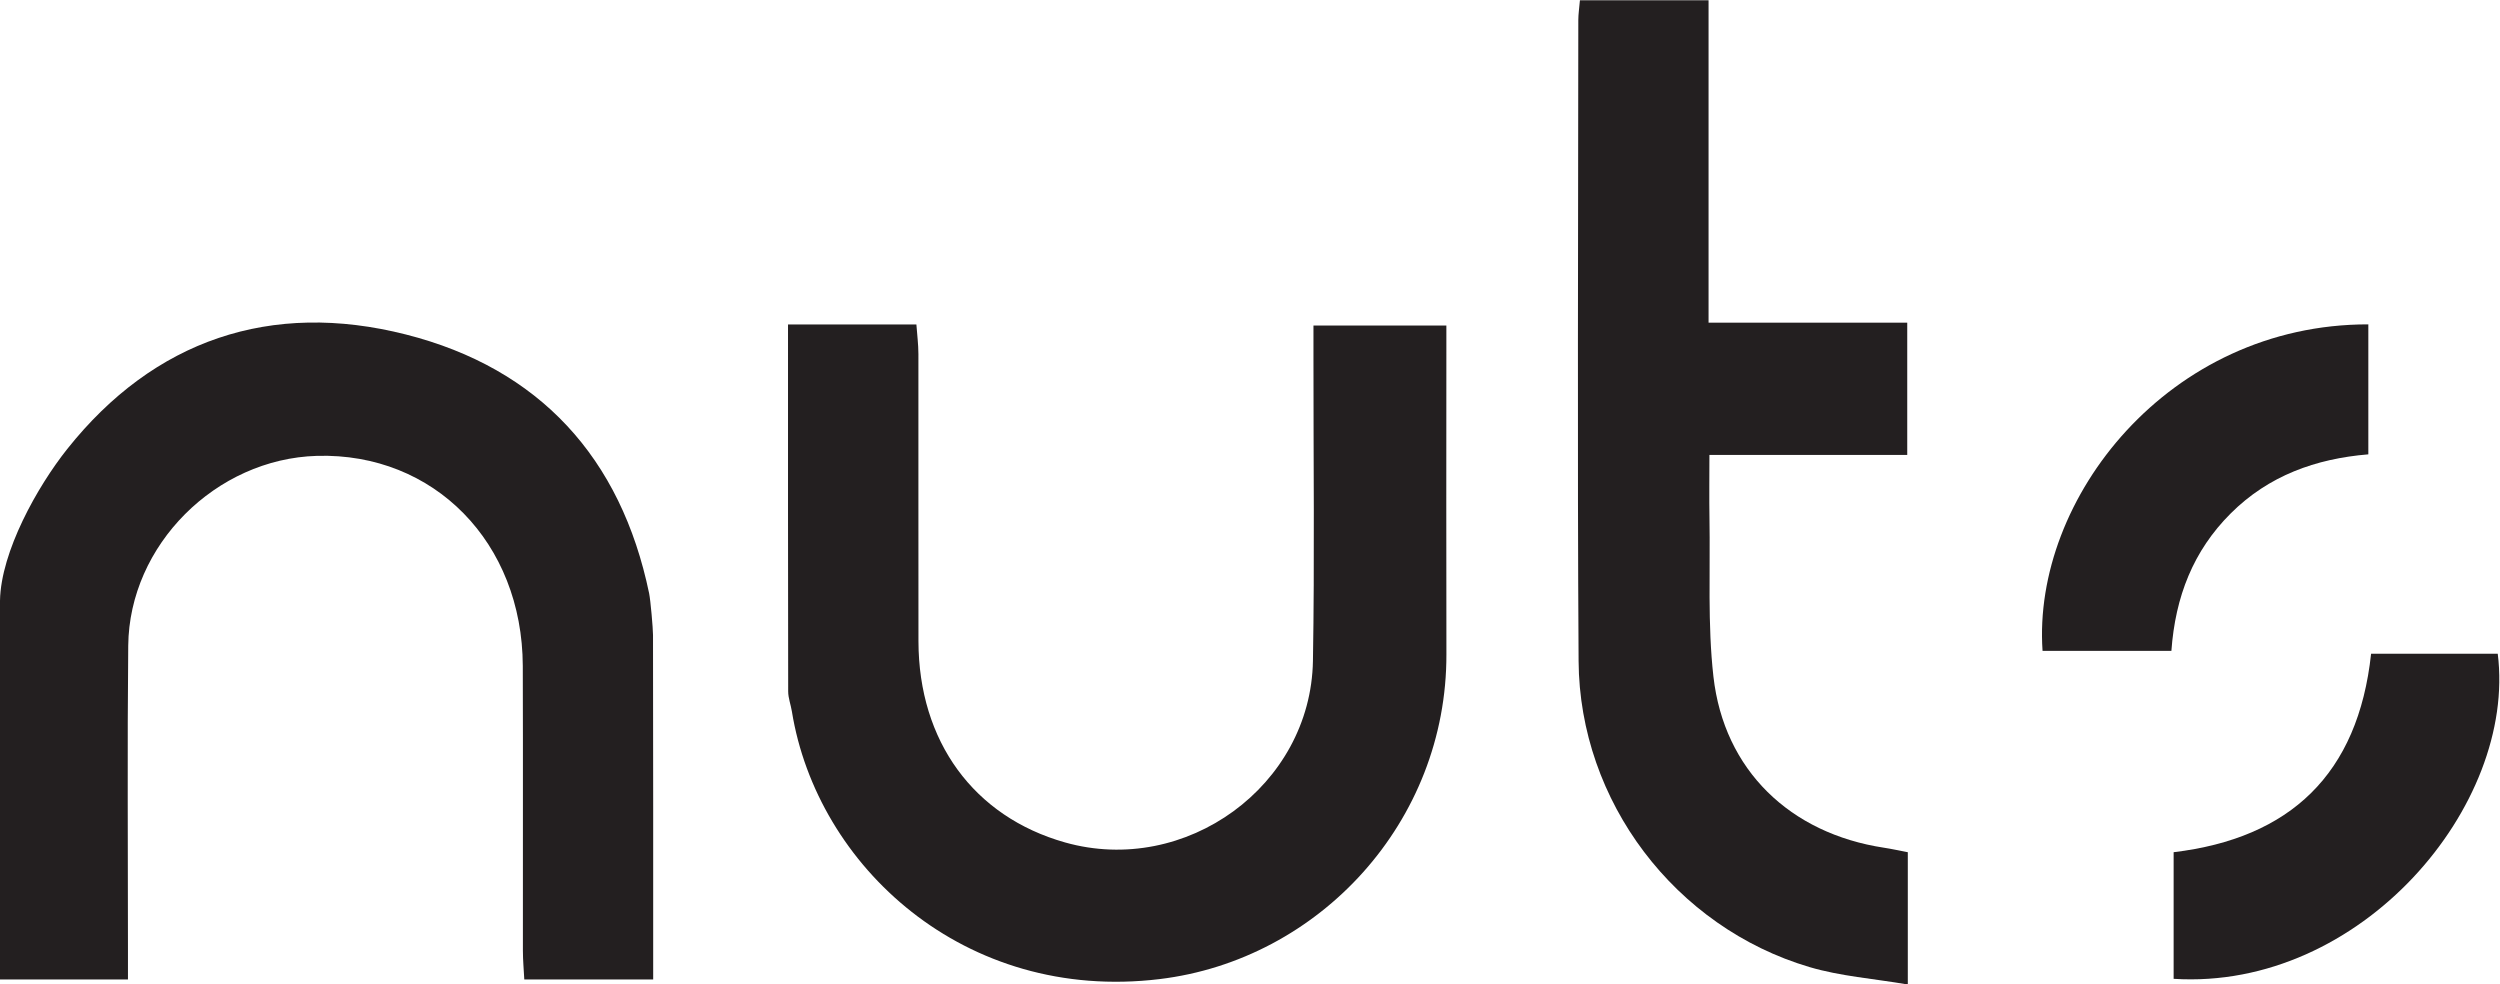 <?xml version="1.0" encoding="UTF-8" standalone="no"?>
<svg
   xmlns:dc="http://purl.org/dc/elements/1.1/"
   xmlns:cc="http://creativecommons.org/ns#"
   xmlns:rdf="http://www.w3.org/1999/02/22-rdf-syntax-ns#"
   xmlns:svg="http://www.w3.org/2000/svg"
   xmlns="http://www.w3.org/2000/svg"
   viewBox="0 0 201.56 79.373"
   height="79.373"
   width="201.56"
   xml:space="preserve"
   id="svg2"
   version="1.1"><defs
     id="defs6" /><g
     transform="matrix(1.333,0,0,-1.333,0,79.373)"
     id="g10"><g
       transform="scale(0.1)"
       id="g12"><path
         id="path14"
         style="fill:#231f20;fill-opacity:1;fill-rule:nonzero;stroke:none"
         d="m 0,232.145 c 0.539,29.683 22.625,69.043 40.676,91.738 52.477,65.976 123.226,89.969 204.793,69.262 80.769,-20.512 130.136,-74.508 147.156,-156.629 0.836,-4.036 2.332,-21.078 2.34,-25.118 0.144,-73.335 0.105,-133.667 0.105,-208.359 -25.609,0 -50.691,0 -77.957,0 -0.281,5.555 -0.836,11.492 -0.843,17.434 -0.063,57.387 0.121,114.773 -0.067,172.156 C 315.965,267.297 262.512,321.738 191.73,319.727 130.594,317.988 78.156,265.809 77.559,204.941 76.953,143.426 77.402,81.898 77.394,20.375 c -0.004,-5.551 0,-11.098 0,-17.34 -27.027,0 -52.211,0 -77.394,0 C 0,83.738 0,151.441 0,232.145" /><path
         id="path16"
         style="fill:#231f20;fill-opacity:1;fill-rule:nonzero;stroke:none"
         d="m 476.613,399.188 c 26.332,0 51.043,0 77.649,0 0.433,-6.071 1.211,-11.977 1.218,-17.883 0.075,-57.918 -0.089,-115.832 0.028,-173.75 0.125,-60.473 33.465,-106.055 88.66,-121.641 72.965,-20.605 148.656,34.274 149.934,109.809 1.035,61.004 0.277,122.035 0.316,183.054 0.004,6.153 0,12.305 0,19.786 26.617,0 52.242,0 80.387,0 0,-4.883 0,-10.297 0,-15.715 0,-61.024 -0.133,-122.043 0.027,-183.063 C 875.098,98.445 798.113,14.926 701.27,3.25 583.148,-10.992 494.074,71.816 478.957,165.141 c -0.656,4.062 -2.234,8.082 -2.242,12.125 -0.137,73.398 -0.102,146.797 -0.102,221.922" /><path
         id="path18"
         style="fill:#231f20;fill-opacity:1;fill-rule:nonzero;stroke:none"
         d="m 955.586,595.273 c 26.461,0 51.224,0 77.804,0 0,-64.636 0,-128.91 0,-194.98 40.86,0 79.97,0 120.17,0 0,-27.328 0,-52.867 0,-79.984 -39.12,0 -78.27,0 -119.65,0 0,-13.715 -0.17,-25.911 0.03,-38.102 0.54,-32.008 -1.18,-64.281 2.39,-95.953 6.39,-56.586 46.33,-94.902 103.2,-103.539 4.57,-0.695 9.1,-1.711 14.37,-2.715 0,-25.438 0,-50.551 0,-80 -20.67,3.543 -40.67,4.977 -59.45,10.531 -81.28,24.055 -139.137,100.207 -139.665,185.078 -0.801,129.239 -0.215,258.481 -0.172,387.723 0.004,3.535 0.563,7.07 0.973,11.941" /><path
         id="path20"
         style="fill:#231f20;fill-opacity:1;fill-rule:nonzero;stroke:none"
         d="m 1314.68,3.422 c 0,25.02 0,50.121 0,76.586 70.41,8.445 111.58,47.097 119.43,120.043 25.31,0 50.93,0 76.6,0 11.51,-91.766 -82.76,-203.746 -196.03,-196.629" /><path
         id="path22"
         style="fill:#231f20;fill-opacity:1;fill-rule:nonzero;stroke:none"
         d="m 1432.44,399.262 c 0,-26.543 0,-52.059 0,-78.617 -31.8,-2.633 -60.35,-12.879 -83.26,-35.758 -22.61,-22.571 -33.48,-50.254 -35.85,-83.086 -25.99,0 -51.97,0 -77.93,0 -6.31,91.906 76.21,197.613 197.04,197.461" /></g></g></svg>